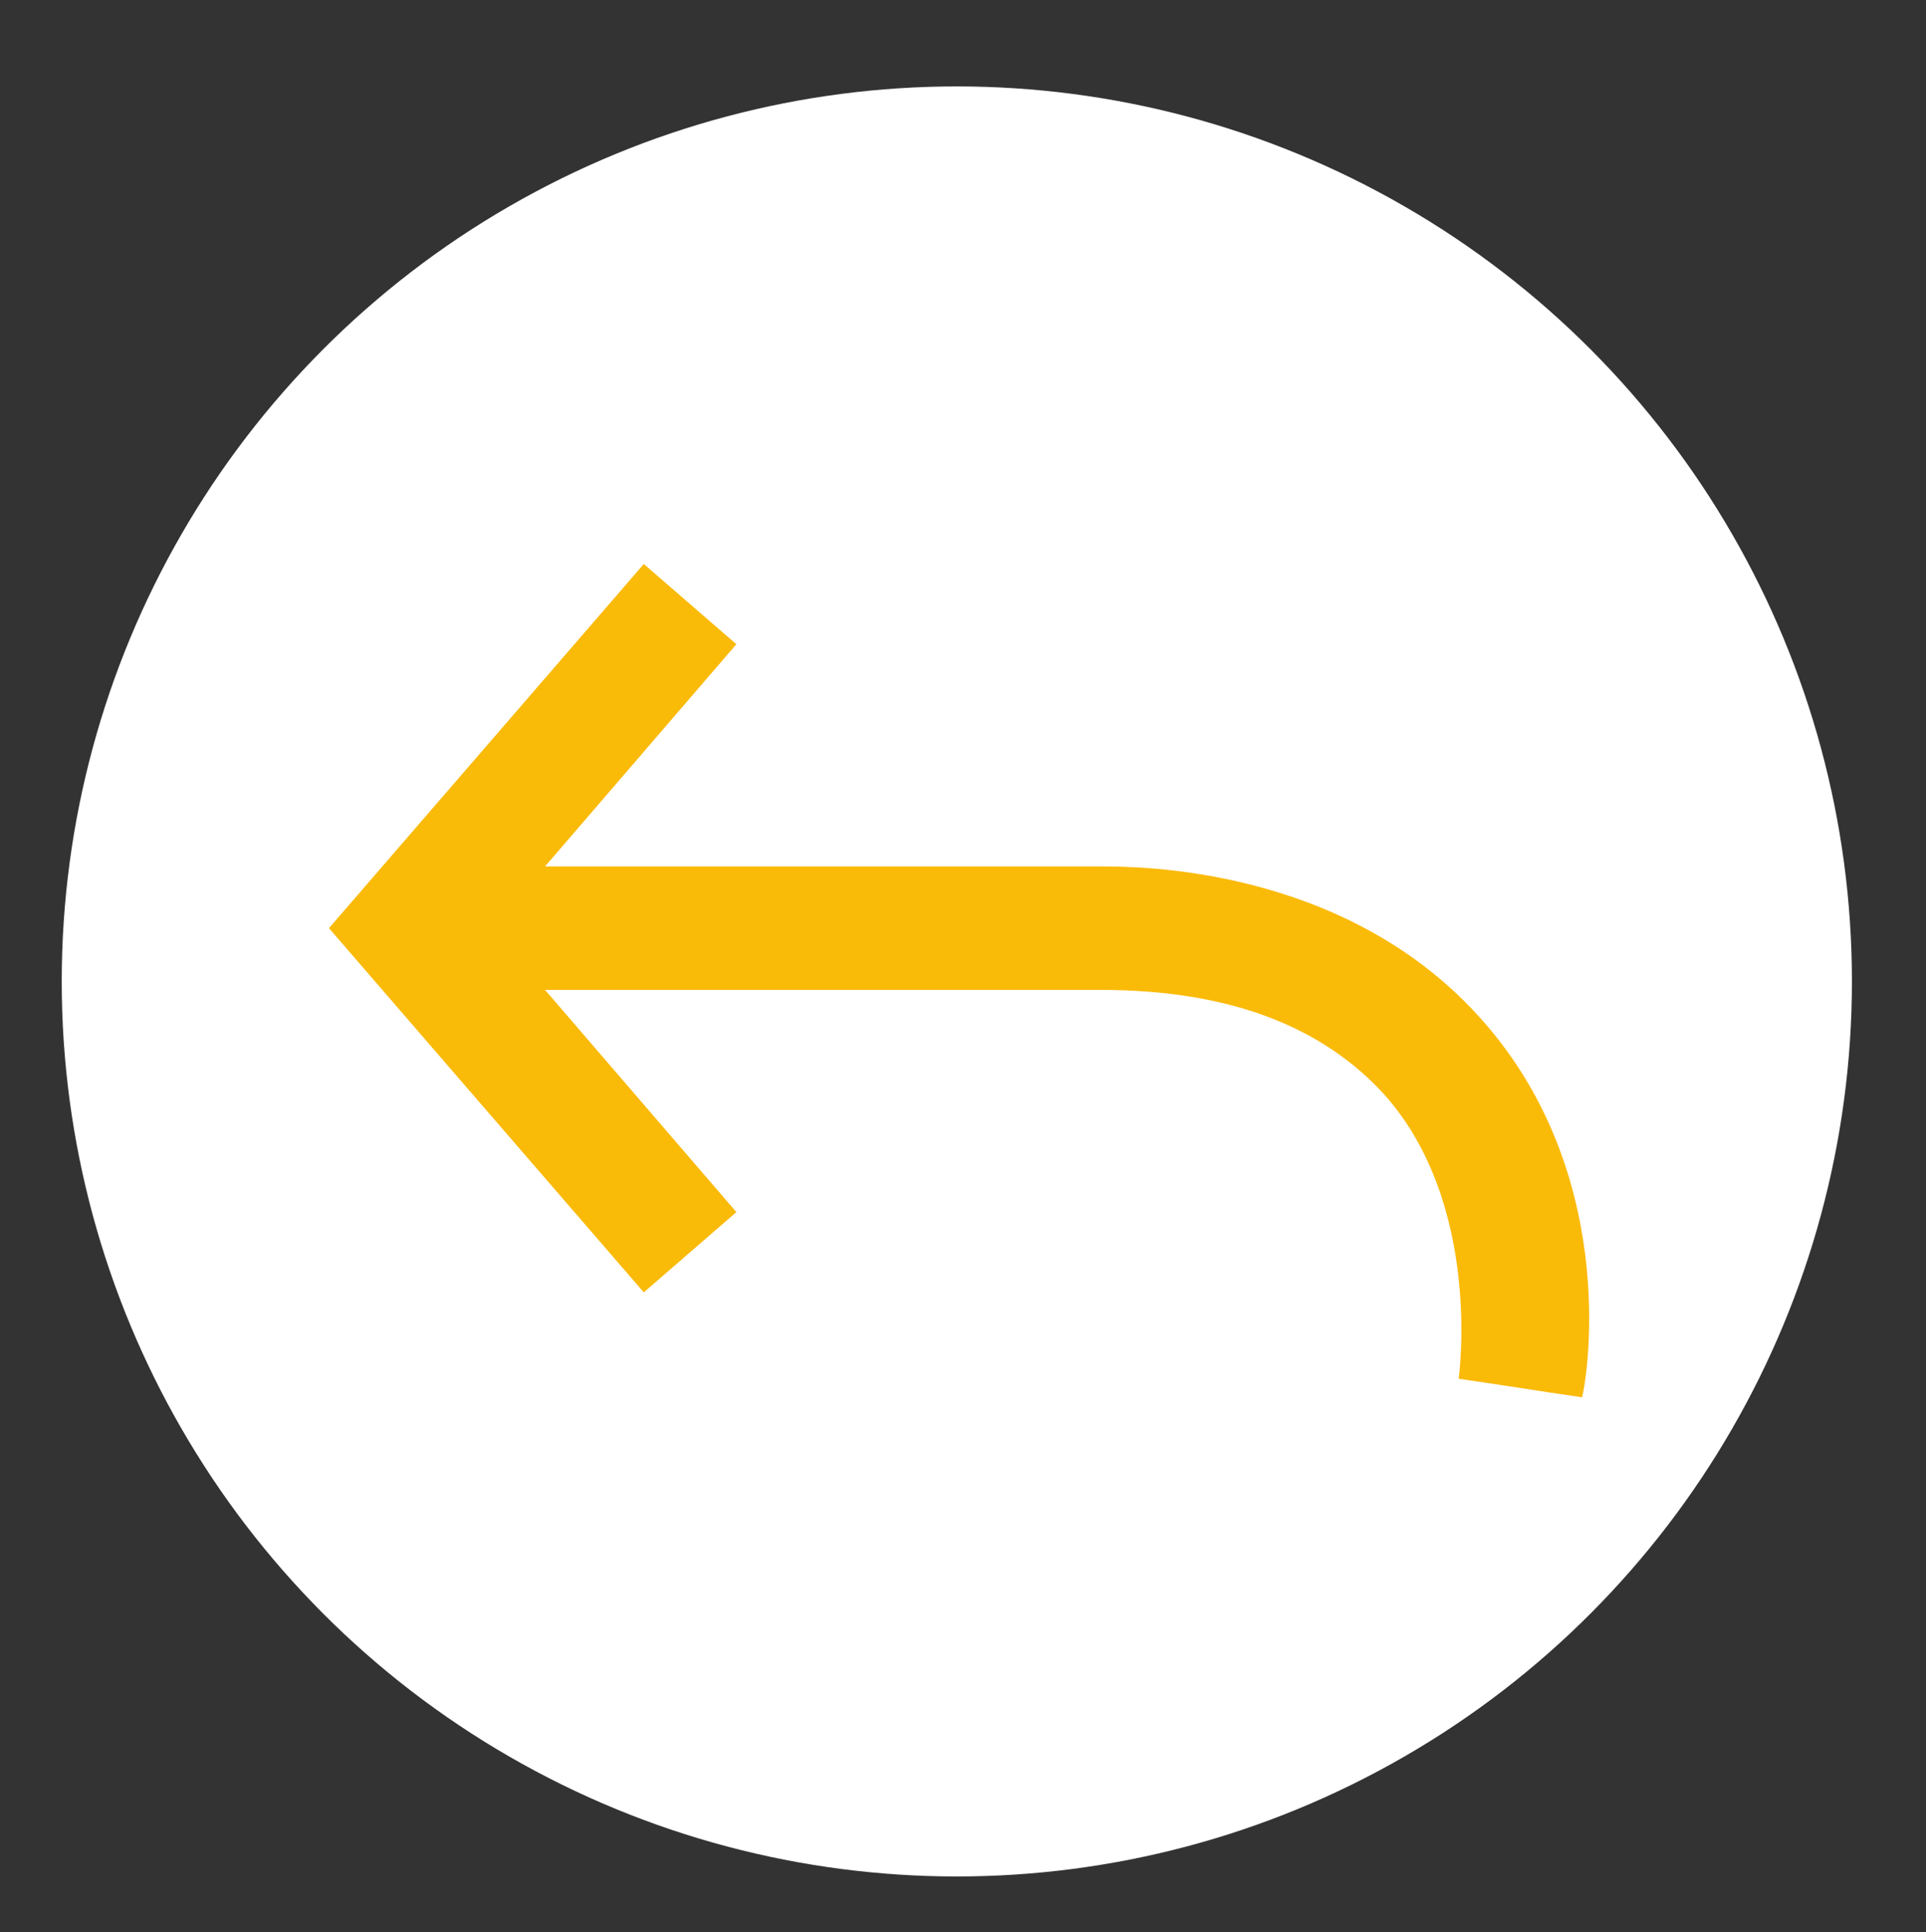 <?xml version="1.0" encoding="utf-8"?>
<!-- Generator: Adobe Illustrator 26.0.0, SVG Export Plug-In . SVG Version: 6.00 Build 0)  -->
<svg version="1.1" id="Ebene_1" xmlns="http://www.w3.org/2000/svg" xmlns:xlink="http://www.w3.org/1999/xlink" x="0px" y="0px"
	 viewBox="0 0 31.2 31.3" style="enable-background:new 0 0 31.2 31.3;" xml:space="preserve">
<rect x="0" y="0" width="31.2" height="31.3" fill="#333333" stroke="none"/>
<style type="text/css">
	.st0{fill:#FFFFFF;}
	.st1{display:none;}
	.st2{display:inline;}
	.st3{fill:#006BB0;}
	.st4{fill:#93C155;}
	.st5{fill:#FABA08;}
	.st6{display:inline;fill:#006BB0;}
	.st7{display:inline;fill:#93C155;}
	.st8{display:inline;fill:#FABA08;}
</style>
<g id="Ebene_1_00000173848339799158191280000001488918035454460322_">
	<circle id="Ellipse_80" class="st0" cx="15.5" cy="15.9" r="14.5"/>
</g>
<g id="Ebene_2_00000078032664101391585810000004076271722393477771_" class="st1">
	<g id="Gruppe_152" class="st2">
		<g id="Gruppe_151" transform="translate(0.829 0.537)">
			<path class="st3" d="M4.6,22.1c-0.1-0.4-0.6-3.7,1.7-6.2c2.2-2.4,5.5-2.4,6.1-2.4l0,0h9l-3.1-3.6l1.5-1.3l5.1,5.9l-5.1,5.9
				l-1.5-1.3l3.1-3.6h-9l0,0c-2.1,0-3.6,0.6-4.6,1.7c-1.6,1.8-1.2,4.6-1.2,4.6C5.9,21.9,5.2,22,4.6,22.1z"/>
		</g>
	</g>
</g>
<g id="Ebene_2_Kopie_2" class="st1">
	<g id="Gruppe_152_00000101790343495784036700000002421771126690131092_" class="st2">
		<g id="Gruppe_151_00000163766178693595680480000006216582650645707186_" transform="translate(0.829 0.537)">
			<path class="st4" d="M4.6,22.1c-0.1-0.4-0.6-3.7,1.7-6.2c2.2-2.4,5.5-2.4,6.1-2.4l0,0h9l-3.1-3.6l1.5-1.3l5.1,5.9l-5.1,5.9
				l-1.5-1.3l3.1-3.6h-9l0,0c-2.1,0-3.6,0.6-4.6,1.7c-1.6,1.8-1.2,4.6-1.2,4.6C5.9,21.9,5.3,22,4.6,22.1z"/>
		</g>
	</g>
</g>
<g id="Ebene_2_Kopie_2_Kopie">
	<g id="Gruppe_152_00000086675590098943571370000005280399113231776385_">
		<g id="Gruppe_151_00000147920842394349976180000011658239516626492351_" transform="translate(0.829 0.537)">
			<path class="st5" d="M9.6,8.6l1.5,1.3L8,13.5h9l0,0c0.6,0,3.9,0,6.1,2.4c2.3,2.5,1.8,5.8,1.7,6.2c-0.7-0.1-1.3-0.2-2-0.3
				c0,0,0.4-2.8-1.2-4.6c-1-1.1-2.5-1.7-4.6-1.7l0,0H8l3.1,3.6l-1.5,1.3l-5.1-5.9"/>
		</g>
	</g>
</g>
<g id="Ebene_1_Kopie" class="st1">
	<circle id="Ellipse_80_00000124848778702781264610000004923893890111328150_" class="st6" cx="15.5" cy="15.9" r="14.5"/>
</g>
<g id="Ebene_1_Kopie_Kopie" class="st1">
	<circle id="Ellipse_80_00000019653963889370531120000012918969945704946574_" class="st7" cx="15.5" cy="15.9" r="14.5"/>
</g>
<g id="Ebene_1_Kopie_Kopie_Kopie" class="st1">
	<circle id="Ellipse_80_00000098906138233773507880000008551534828163428778_" class="st8" cx="15.5" cy="15.9" r="14.5"/>
</g>
<g id="Ebene_2_Kopie" class="st1">
	<g id="Gruppe_152_00000075133088655697596650000017618352311546598050_" class="st2">
		<g id="Gruppe_151_00000062900406299667841310000011361246185448240041_" transform="translate(0.829 0.537)">
			<path class="st0" d="M24.8,22.1c0.1-0.4,0.6-3.7-1.7-6.2c-2.2-2.4-5.5-2.4-6.1-2.4l0,0H8l3.1-3.6L9.6,8.5l-5.1,5.9l5.1,5.9
				l1.5-1.3L8,15.5h9l0,0c2.1,0,3.6,0.6,4.6,1.7c1.6,1.8,1.2,4.6,1.2,4.6C23.5,21.9,24.1,22,24.8,22.1z"/>
		</g>
	</g>
</g>
</svg>
